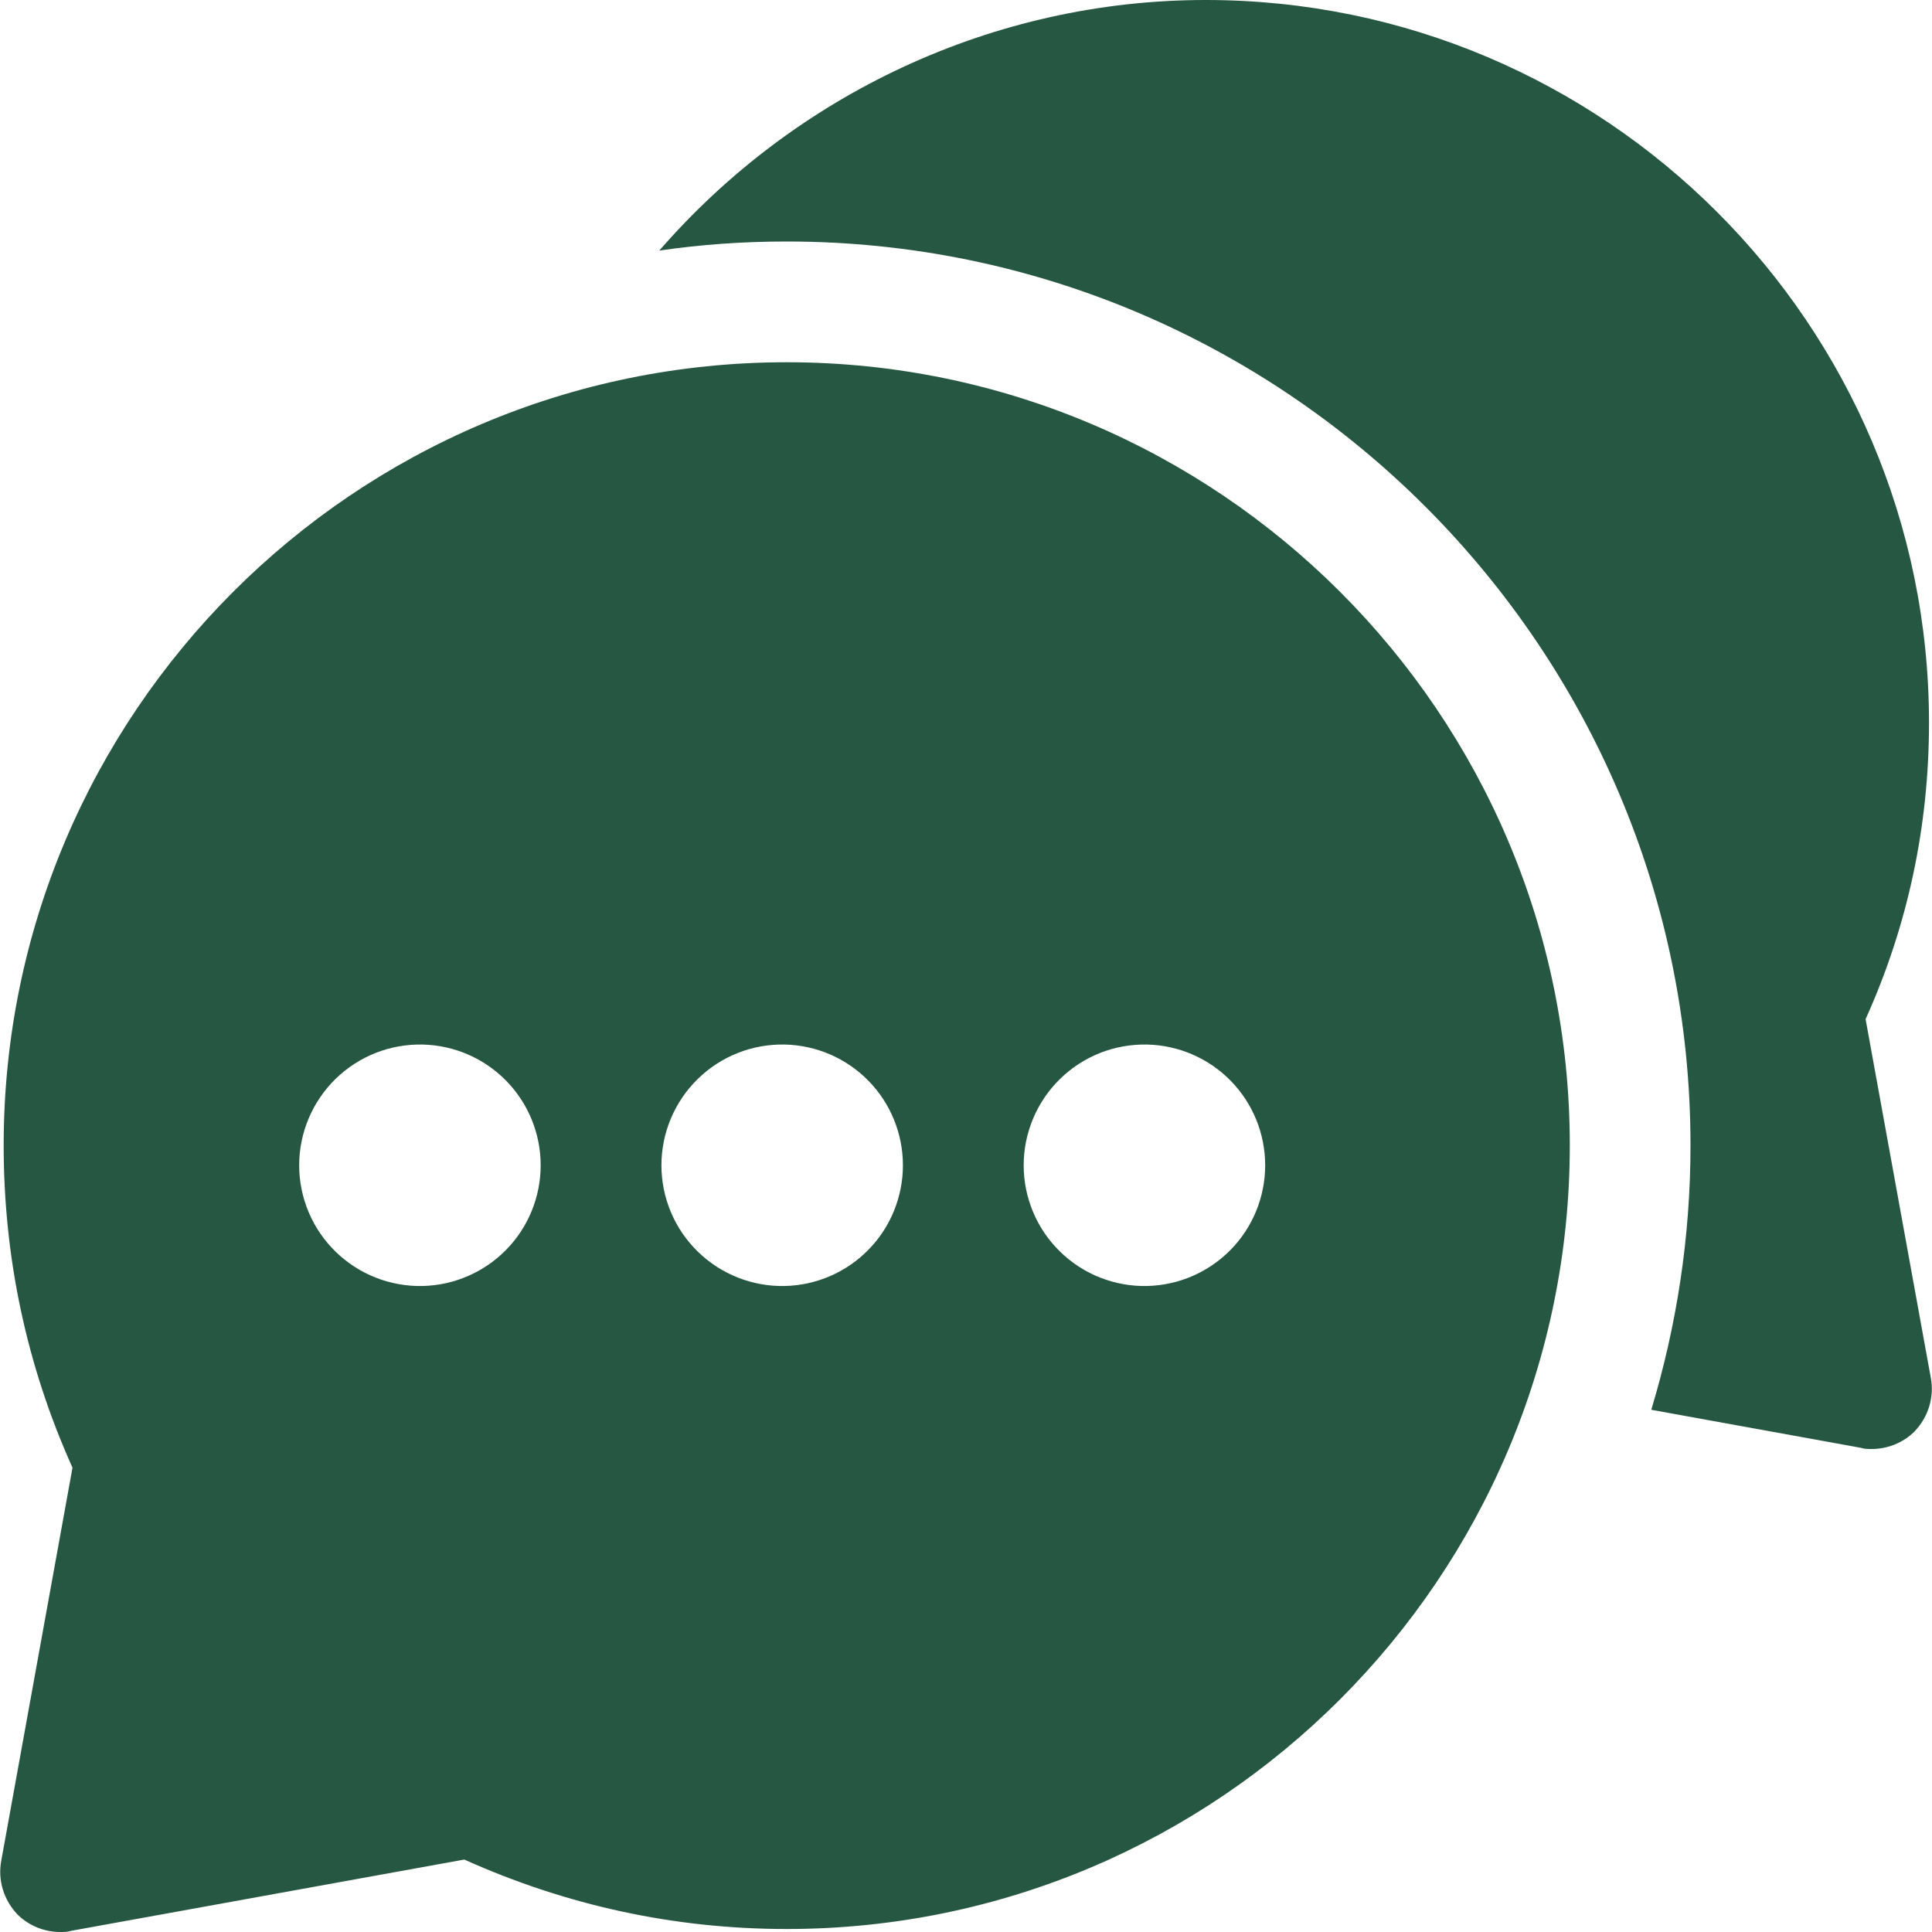 <svg width="40" height="40" viewBox="0 0 40 40" fill="none" xmlns="http://www.w3.org/2000/svg">
<g clip-path="url(#clip0_2588_7264)">
<path d="M16.288 7.5C7.338 7.5 0.076 14.775 0.076 23.712C0.076 26.038 0.551 28.275 1.501 30.387L0.026 38.525C-0.049 38.925 0.076 39.337 0.363 39.638C0.601 39.875 0.926 40 1.251 40C1.326 40 1.401 40 1.476 39.975L9.613 38.5C11.726 39.45 13.963 39.938 16.288 39.938C25.226 39.938 32.501 32.663 32.501 23.712C32.501 14.775 25.226 7.5 16.288 7.5ZM8.751 26.625C8.418 26.633 8.087 26.573 7.777 26.451C7.467 26.329 7.185 26.146 6.947 25.913C6.709 25.681 6.519 25.403 6.39 25.096C6.261 24.789 6.194 24.459 6.194 24.126C6.194 23.793 6.261 23.464 6.39 23.157C6.519 22.85 6.708 22.572 6.946 22.339C7.184 22.106 7.466 21.923 7.776 21.8C8.086 21.678 8.417 21.619 8.749 21.626C9.403 21.641 10.024 21.91 10.481 22.377C10.938 22.844 11.194 23.472 11.194 24.125C11.194 24.778 10.939 25.406 10.482 25.873C10.025 26.34 9.404 26.61 8.751 26.625ZM16.251 26.625C15.918 26.633 15.587 26.573 15.277 26.451C14.967 26.329 14.685 26.146 14.447 25.913C14.209 25.681 14.019 25.403 13.89 25.096C13.761 24.789 13.694 24.459 13.694 24.126C13.694 23.793 13.761 23.464 13.89 23.157C14.019 22.85 14.208 22.572 14.446 22.339C14.684 22.106 14.966 21.923 15.276 21.8C15.585 21.678 15.917 21.619 16.25 21.626C16.903 21.641 17.524 21.91 17.981 22.377C18.438 22.844 18.694 23.472 18.694 24.125C18.694 24.778 18.439 25.406 17.982 25.873C17.525 26.34 16.904 26.61 16.251 26.625ZM23.751 26.625C23.418 26.633 23.087 26.573 22.777 26.451C22.467 26.329 22.185 26.146 21.947 25.913C21.709 25.681 21.519 25.403 21.39 25.096C21.261 24.789 21.194 24.459 21.194 24.126C21.194 23.793 21.261 23.464 21.39 23.157C21.519 22.85 21.708 22.572 21.946 22.339C22.184 22.106 22.466 21.923 22.776 21.8C23.085 21.678 23.417 21.619 23.75 21.626C24.403 21.641 25.024 21.91 25.481 22.377C25.938 22.844 26.194 23.472 26.194 24.125C26.194 24.778 25.939 25.406 25.482 25.873C25.025 26.34 24.404 26.61 23.751 26.625Z" fill="#265742"/>
<path d="M39.638 29.637C39.4 29.875 39.075 30 38.75 30C38.675 30 38.6 30 38.525 29.975L34.188 29.188C34.713 27.45 35 25.613 35 23.712C35 13.4 26.6 5 16.288 5C15.388 5 14.513 5.062 13.65 5.188C16.463 1.95 20.575 0 24.963 0C33.225 0 39.938 6.713 39.938 14.963C39.938 17.1 39.5 19.163 38.625 21.1L39.975 28.525C40.05 28.925 39.925 29.337 39.638 29.637Z" fill="#265742"/>
</g>
<defs>
<clipPath id="clip0_2588_7264">
<rect width="40" height="40" fill="white"/>
</clipPath>
</defs>
</svg>
